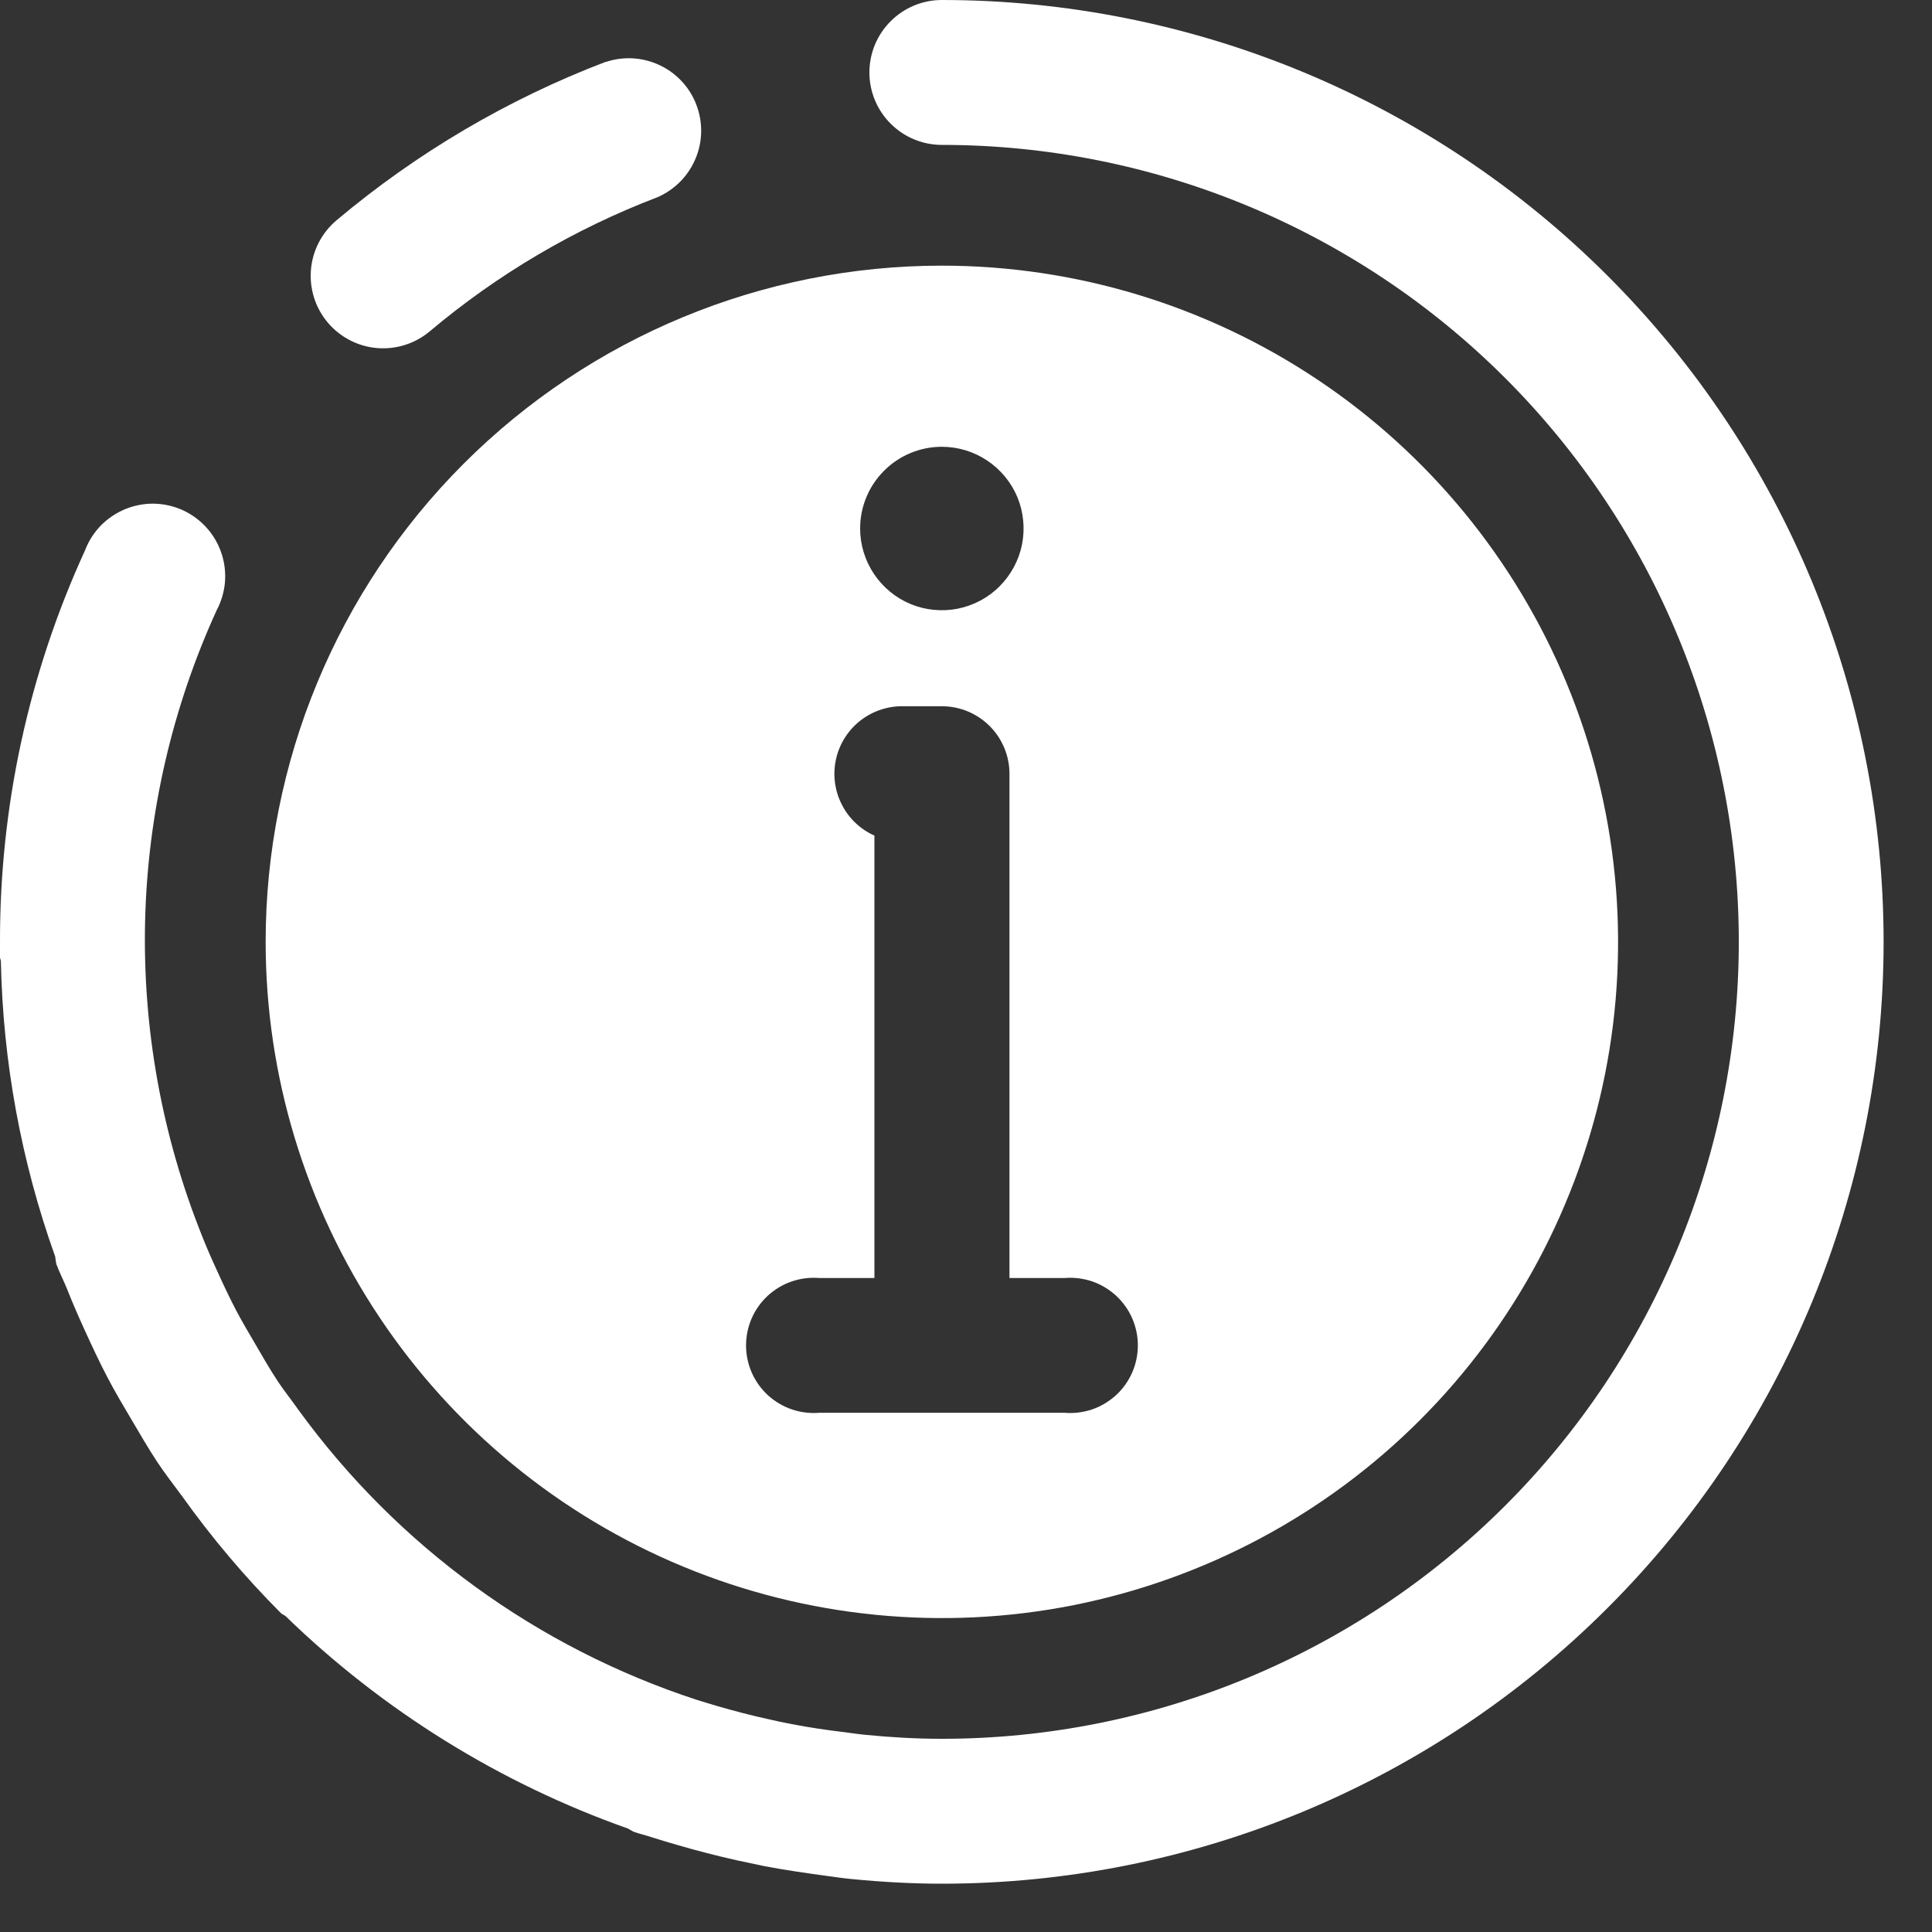 <svg width="20" height="20" viewBox="0 0 20 20" fill="none" xmlns="http://www.w3.org/2000/svg">
<rect x="0" y="0" width="20" height="20" fill="#333333" stroke="none"/>
<path d="M9.75 0C9.551 0 9.36 0.079 9.22 0.22C9.079 0.36 9 0.551 9 0.75C9 0.949 9.079 1.14 9.22 1.28C9.36 1.421 9.551 1.5 9.75 1.5C11.938 1.5 14.037 2.369 15.584 3.916C17.131 5.464 18 7.562 18 9.75C18 11.938 17.131 14.037 15.584 15.584C14.037 17.131 11.938 18 9.75 18C9.487 18 9.227 17.985 8.97 17.96C8.895 17.953 8.821 17.942 8.746 17.932C8.561 17.91 8.377 17.883 8.196 17.848C8.116 17.833 8.037 17.816 7.959 17.798C7.781 17.759 7.605 17.713 7.432 17.663C7.359 17.641 7.286 17.62 7.214 17.597C5.558 17.056 4.115 16.006 3.091 14.597C3.021 14.497 2.947 14.406 2.881 14.307C2.795 14.178 2.718 14.043 2.639 13.907C2.573 13.794 2.506 13.682 2.445 13.566C2.374 13.43 2.308 13.29 2.245 13.15C2.189 13.029 2.136 12.908 2.088 12.785C1.675 11.752 1.476 10.647 1.502 9.535C1.529 8.423 1.781 7.329 2.243 6.317C2.291 6.227 2.32 6.127 2.329 6.025C2.337 5.923 2.324 5.82 2.291 5.723C2.258 5.626 2.206 5.537 2.137 5.461C2.068 5.385 1.985 5.324 1.891 5.281C1.798 5.239 1.697 5.216 1.595 5.214C1.492 5.212 1.39 5.232 1.295 5.271C1.201 5.31 1.115 5.368 1.043 5.441C0.972 5.515 0.916 5.602 0.88 5.698C0.297 6.969 -0.003 8.352 2.83904e-05 9.75V9.909C2.83904e-05 9.923 0.008 9.936 0.009 9.95C0.03 10.994 0.22 12.027 0.572 13.01C0.574 13.035 0.578 13.06 0.583 13.085C0.615 13.173 0.659 13.256 0.694 13.343C0.752 13.491 0.816 13.636 0.882 13.781C0.956 13.942 1.03 14.102 1.113 14.26C1.196 14.418 1.27 14.542 1.353 14.682C1.436 14.822 1.531 14.988 1.629 15.136C1.71 15.258 1.8 15.373 1.886 15.49C2.193 15.92 2.535 16.325 2.908 16.699C2.922 16.713 2.941 16.717 2.956 16.73C3.966 17.71 5.176 18.461 6.503 18.93C6.521 18.942 6.54 18.952 6.559 18.962C6.62 18.984 6.684 18.998 6.746 19.019C6.836 19.048 6.927 19.074 7.018 19.101C7.218 19.159 7.42 19.211 7.624 19.257C7.724 19.278 7.824 19.3 7.917 19.319C8.129 19.359 8.343 19.39 8.557 19.419C8.647 19.431 8.737 19.445 8.828 19.453C9.128 19.482 9.44 19.5 9.749 19.5C12.335 19.5 14.815 18.473 16.643 16.644C18.472 14.816 19.499 12.336 19.499 9.75C19.499 7.164 18.472 4.684 16.643 2.856C14.815 1.027 12.335 0 9.749 0H9.75Z" fill="white"/>
<path d="M6.27 0.64C5.256 1.027 4.314 1.582 3.483 2.281C3.331 2.409 3.236 2.593 3.219 2.791C3.202 2.989 3.264 3.186 3.392 3.338C3.521 3.491 3.704 3.586 3.902 3.603C4.101 3.62 4.298 3.557 4.45 3.429C5.152 2.838 5.948 2.369 6.805 2.042C6.983 1.965 7.124 1.823 7.199 1.645C7.275 1.467 7.278 1.266 7.209 1.085C7.14 0.904 7.004 0.757 6.829 0.675C6.654 0.592 6.453 0.58 6.27 0.642V0.64Z" fill="white"/>
<path d="M2.75 9.75C2.75 11.134 3.161 12.488 3.93 13.639C4.699 14.79 5.792 15.687 7.071 16.217C8.35 16.747 9.758 16.886 11.116 16.616C12.473 16.345 13.721 15.679 14.7 14.7C15.679 13.721 16.345 12.473 16.616 11.116C16.886 9.758 16.747 8.35 16.217 7.071C15.687 5.792 14.79 4.699 13.639 3.93C12.488 3.161 11.134 2.75 9.75 2.75C7.893 2.75 6.113 3.487 4.8 4.8C3.487 6.113 2.75 7.893 2.75 9.75ZM9.75 4.625C9.917 4.625 10.081 4.675 10.22 4.768C10.359 4.861 10.468 4.993 10.532 5.147C10.596 5.302 10.612 5.472 10.58 5.636C10.547 5.8 10.466 5.951 10.348 6.069C10.23 6.188 10.079 6.268 9.915 6.301C9.751 6.333 9.581 6.317 9.426 6.253C9.272 6.189 9.14 6.08 9.047 5.941C8.954 5.802 8.904 5.638 8.904 5.471C8.904 5.247 8.993 5.031 9.152 4.873C9.31 4.714 9.526 4.625 9.75 4.625ZM8.482 13.23H9.052V8.65C8.906 8.585 8.787 8.472 8.715 8.33C8.642 8.188 8.62 8.026 8.652 7.87C8.684 7.713 8.769 7.573 8.892 7.471C9.015 7.37 9.169 7.313 9.328 7.311H9.75C9.936 7.311 10.114 7.385 10.245 7.516C10.376 7.647 10.45 7.825 10.45 8.011V13.23H11.02C11.117 13.222 11.214 13.234 11.306 13.265C11.397 13.296 11.481 13.347 11.553 13.412C11.624 13.478 11.681 13.557 11.72 13.646C11.759 13.735 11.779 13.831 11.779 13.928C11.779 14.024 11.759 14.12 11.72 14.209C11.681 14.298 11.624 14.377 11.553 14.443C11.481 14.508 11.397 14.559 11.306 14.59C11.214 14.621 11.117 14.633 11.02 14.625H8.482C8.385 14.633 8.288 14.621 8.197 14.59C8.105 14.559 8.021 14.508 7.949 14.443C7.878 14.377 7.821 14.298 7.782 14.209C7.743 14.12 7.723 14.024 7.723 13.928C7.723 13.831 7.743 13.735 7.782 13.646C7.821 13.557 7.878 13.478 7.949 13.412C8.021 13.347 8.105 13.296 8.197 13.265C8.288 13.234 8.385 13.222 8.482 13.23Z" fill="white"/>
</svg>
